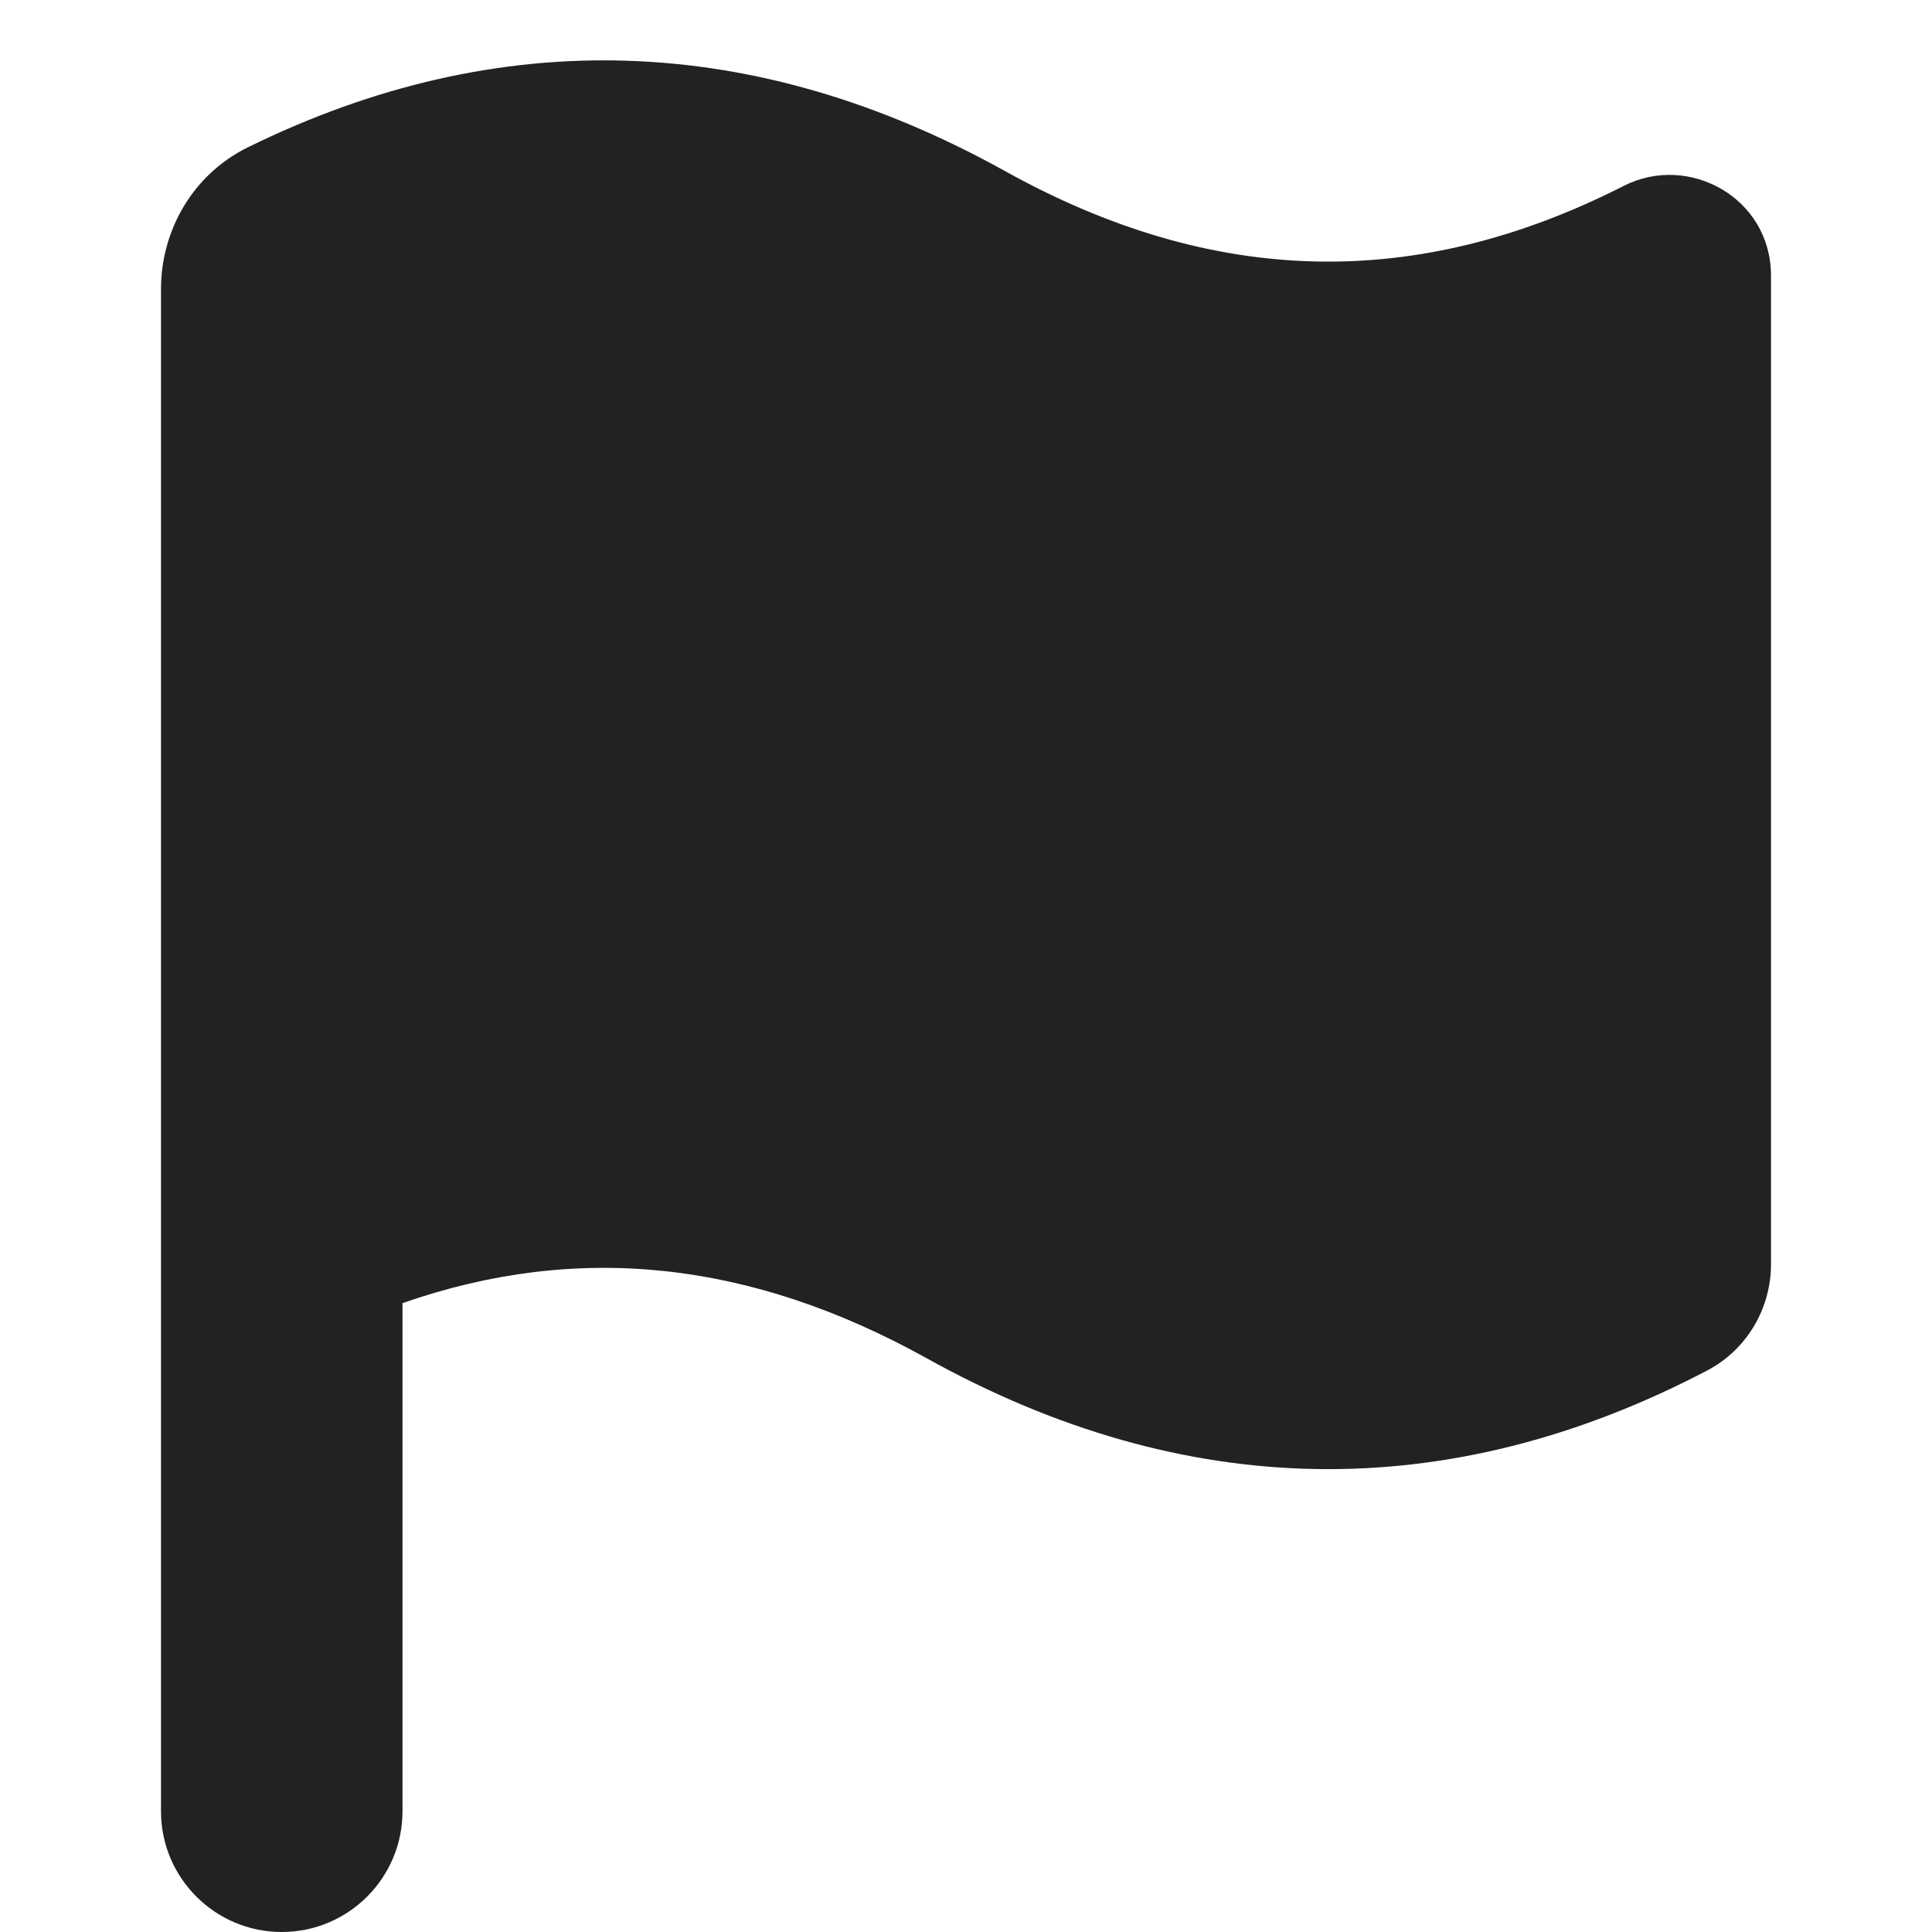 <svg width="24" height="24" viewBox="0 0 24 24" fill="none" xmlns="http://www.w3.org/2000/svg">
<path d="M12.486 2.126C9.382 0.402 6.21 0.292 3.081 1.829C2.387 2.17 2 2.873 2 3.588V22.5C2 23.328 2.672 24 3.5 24C4.328 24 5 23.328 5 22.5V16.188C7.175 15.428 9.323 15.657 11.514 16.874C14.718 18.654 17.988 18.71 21.205 17.026C21.707 16.763 22 16.246 22 15.706V3.425C22 2.455 20.976 1.899 20.171 2.309C17.599 3.618 15.077 3.565 12.486 2.126Z" fill="#222222"/>
</svg>
